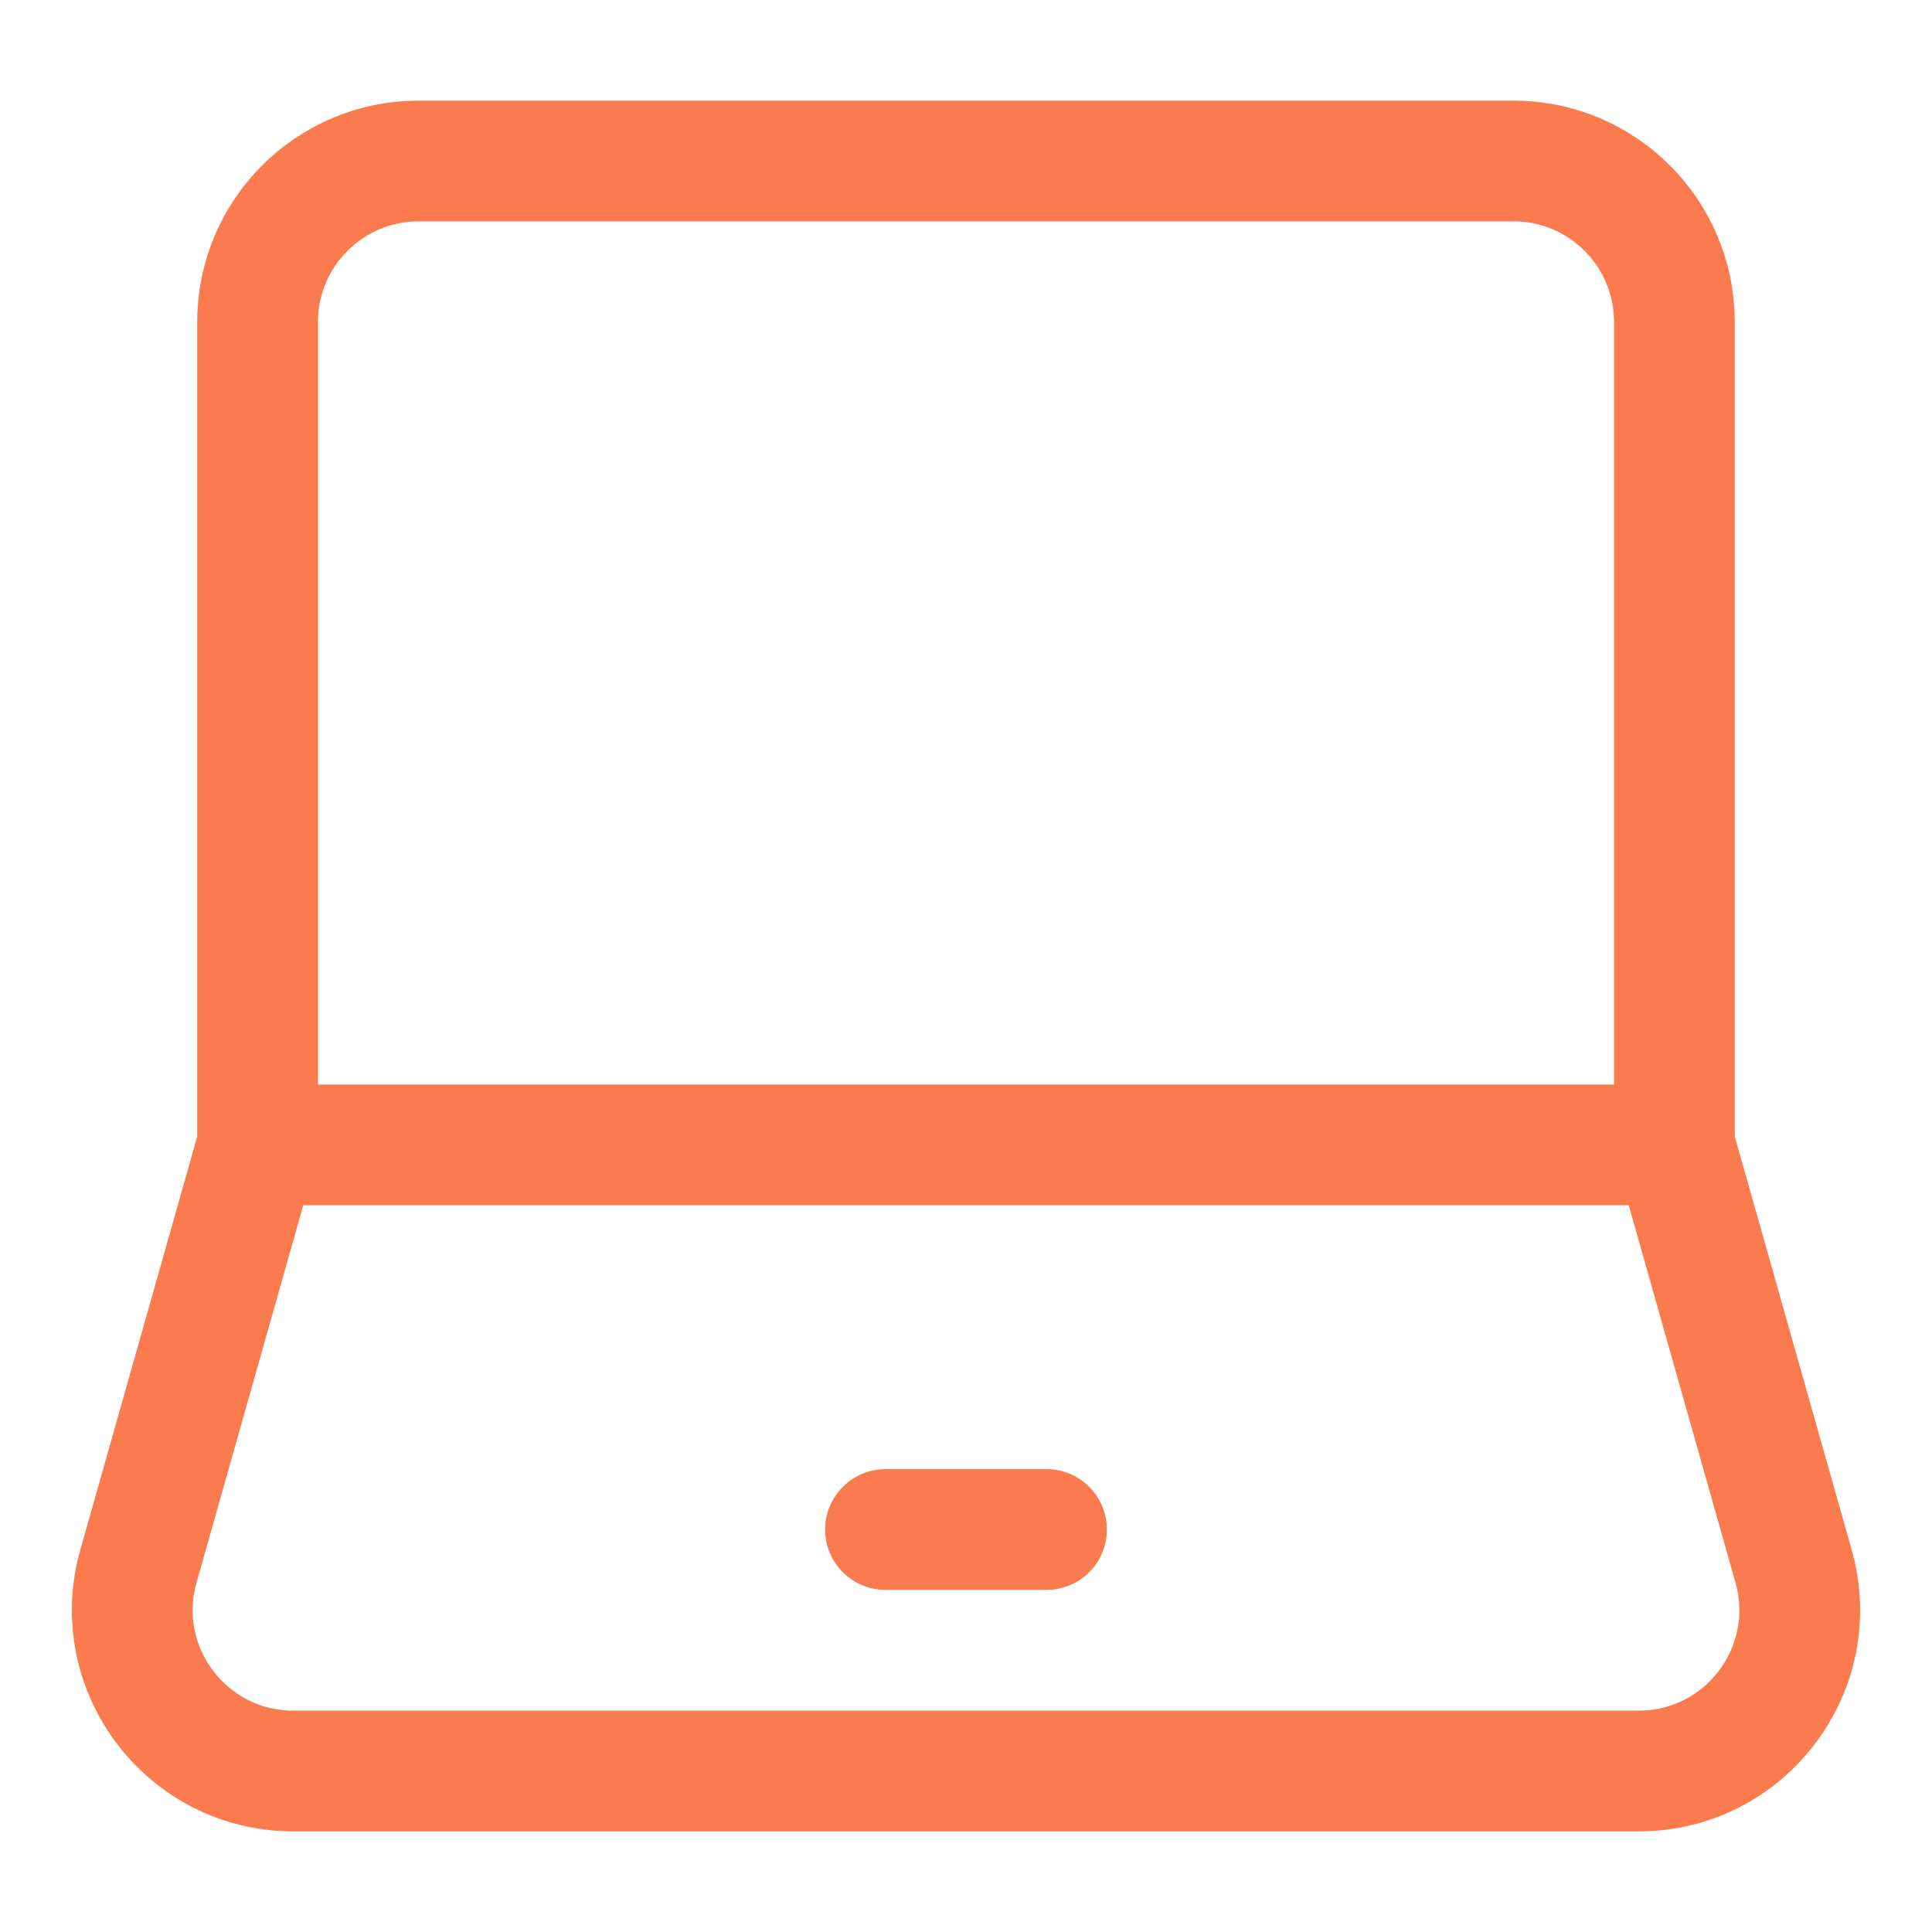 <svg width="40" height="40" viewBox="0 0 40 40" fill="none" xmlns="http://www.w3.org/2000/svg">
    <style>
        :root {
            --serviceStroke: rgb(251, 123, 78);
        }

        .cs-service-stroke {
            stroke: rgb(251, 123, 78);
        }
    </style>

    <path
        d="M5.333 23.704V6.667C5.333 4.826 6.826 3.333 8.667 3.333H31.333C33.174 3.333 34.667 4.826 34.667 6.667V23.704M5.333 23.704H34.667M5.333 23.704L2.866 32.426C2.264 34.553 3.863 36.667 6.074 36.667H33.926C36.137 36.667 37.736 34.553 37.134 32.426L34.667 23.704"
        class="cs-service-stroke" stroke-width="2.5" />
    <path d="M18.333 31.667H21.667" class="cs-service-stroke" stroke-width="2.5" stroke-linecap="round"
        stroke-linejoin="round" />
</svg>
